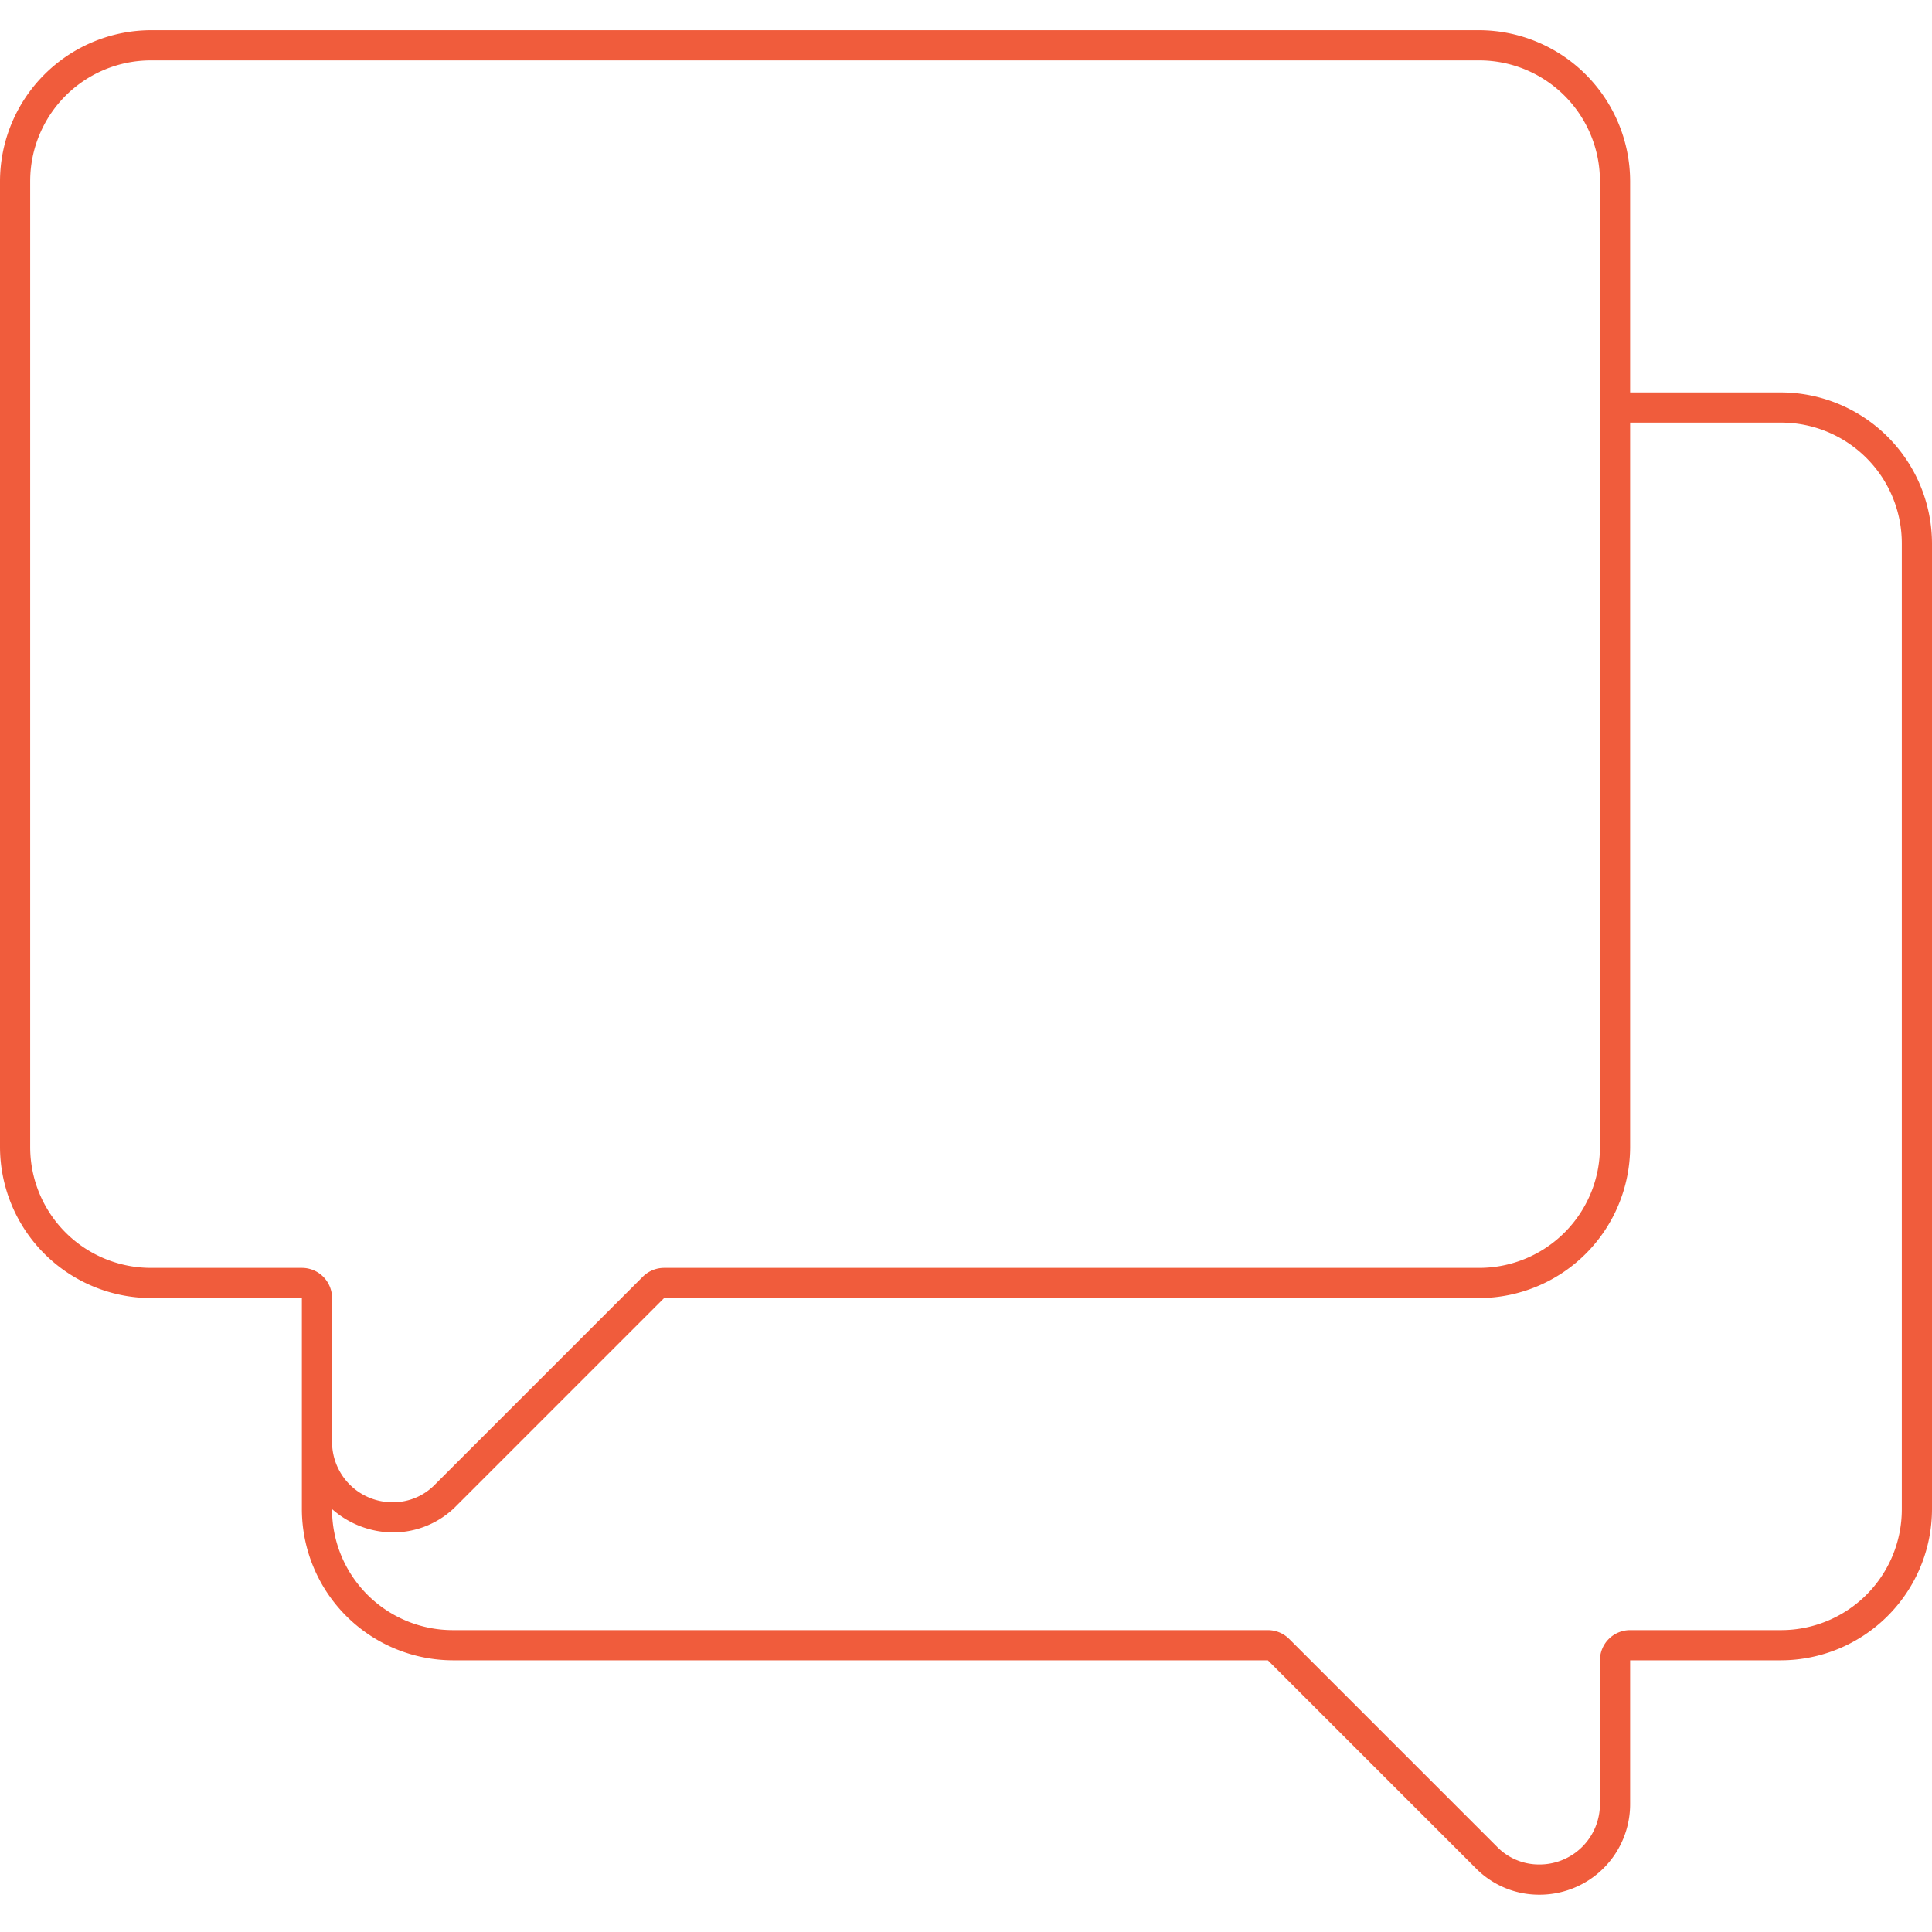 <svg xmlns="http://www.w3.org/2000/svg" width="64" height="64" viewBox="0 0 64 64"><defs><style>.a{fill:none;}.b{fill:#f05c3c;}</style></defs><title>mi_vsegda_na_svyazi</title><rect class="a" width="64" height="64"/><path class="b" d="M59,13H54V6a5.015,5.015,0,0,0-5-5H5A5.015,5.015,0,0,0,0,6V38a5.015,5.015,0,0,0,5,5h5v7a5.015,5.015,0,0,0,5,5H42l6.879,6.879a2.937,2.937,0,0,0,2.1.885A3,3,0,0,0,54,59.757V55h5a5.015,5.015,0,0,0,5-5V18A5.015,5.015,0,0,0,59,13ZM10,42H5a4,4,0,0,1-4-4V6A4,4,0,0,1,5,2H49a4,4,0,0,1,4,4V38a4,4,0,0,1-4,4H22a1,1,0,0,0-.707.293l-6.879,6.879a1.935,1.935,0,0,1-1.393.592A2,2,0,0,1,11,47.757V43A1,1,0,0,0,10,42Zm53,8a4,4,0,0,1-4,4H54a1,1,0,0,0-1,1v4.757a2,2,0,0,1-2.022,2.006,1.935,1.935,0,0,1-1.393-.592l-6.879-6.879A1,1,0,0,0,42,54H15a4,4,0,0,1-4-4v-.01a3.077,3.077,0,0,0,2.022.773,2.937,2.937,0,0,0,2.1-.885L22,43H49a5.015,5.015,0,0,0,5-5V14h5a4,4,0,0,1,4,4Z"/></svg>